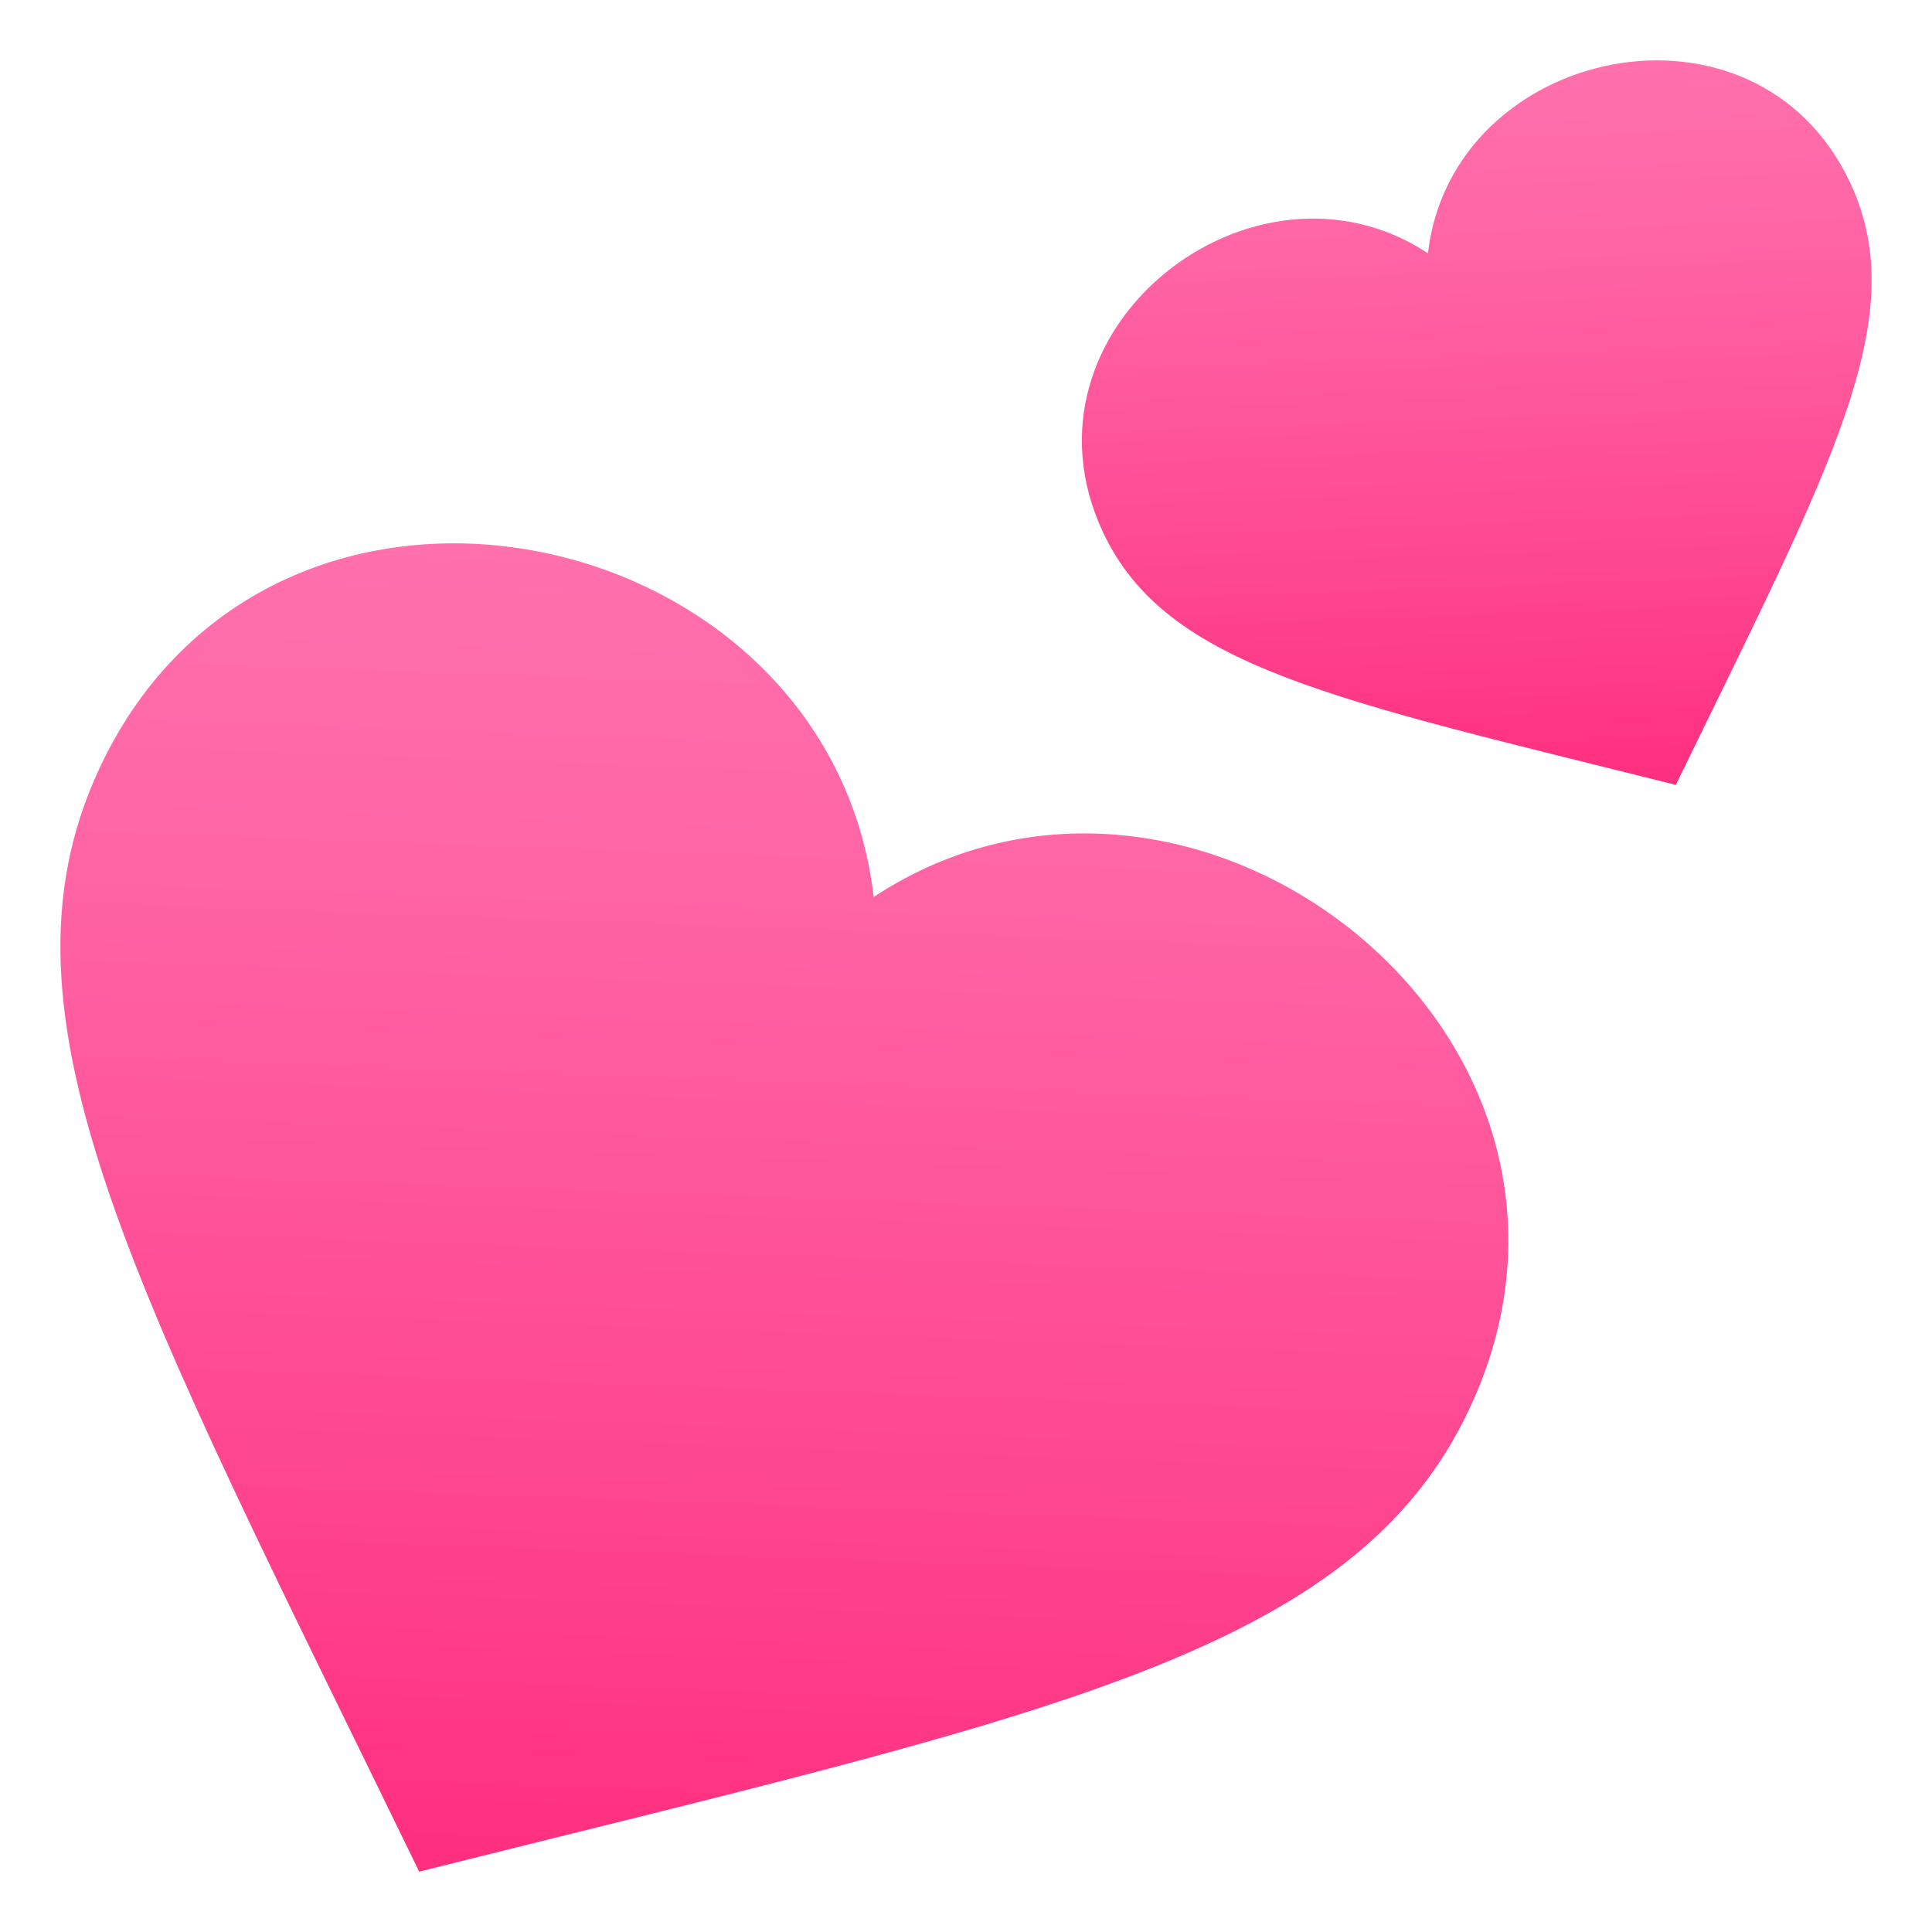 <svg xmlns="http://www.w3.org/2000/svg" xml:space="preserve" style="enable-background:new 0 0 64 64" viewBox="0 0 64 64"><linearGradient id="a" x1="-399.948" x2="-406.355" y1="-421.872" y2="-436.298" gradientTransform="matrix(2.634 1.228 -1.17 2.508 585.826 1611.712)" gradientUnits="userSpaceOnUse"><stop offset="0" style="stop-color:#ff2e7e"/><stop offset=".28" style="stop-color:#ff448e"/><stop offset=".743" style="stop-color:#ff64a4"/><stop offset="1" style="stop-color:#ff70ac"/></linearGradient><path d="M28.941 29.715C27.482 17.11 9.025 13.16 3.291 25.46-.557 33.711 4.561 42.818 13.886 62c20.688-5.185 30.96-7.117 34.807-15.368 5.734-12.3-9.158-23.9-19.752-16.918z" style="fill:url(#a)"/><linearGradient id="b" x1="-560.639" x2="-557.145" y1="-446.304" y2="-454.173" gradientTransform="matrix(2.634 -1.228 1.17 2.508 2047.36 457.194)" gradientUnits="userSpaceOnUse"><stop offset="0" style="stop-color:#ff2e7e"/><stop offset=".28" style="stop-color:#ff448e"/><stop offset=".743" style="stop-color:#ff64a4"/><stop offset="1" style="stop-color:#ff70ac"/></linearGradient><path d="M47.302 8.39c-5.777-3.809-13.898 2.518-10.77 9.226 2.099 4.501 7.698 5.556 18.981 8.384 5.088-10.462 7.881-15.43 5.784-19.93-3.13-6.71-13.198-4.554-13.995 2.32z" style="fill:url(#b)"/></svg>